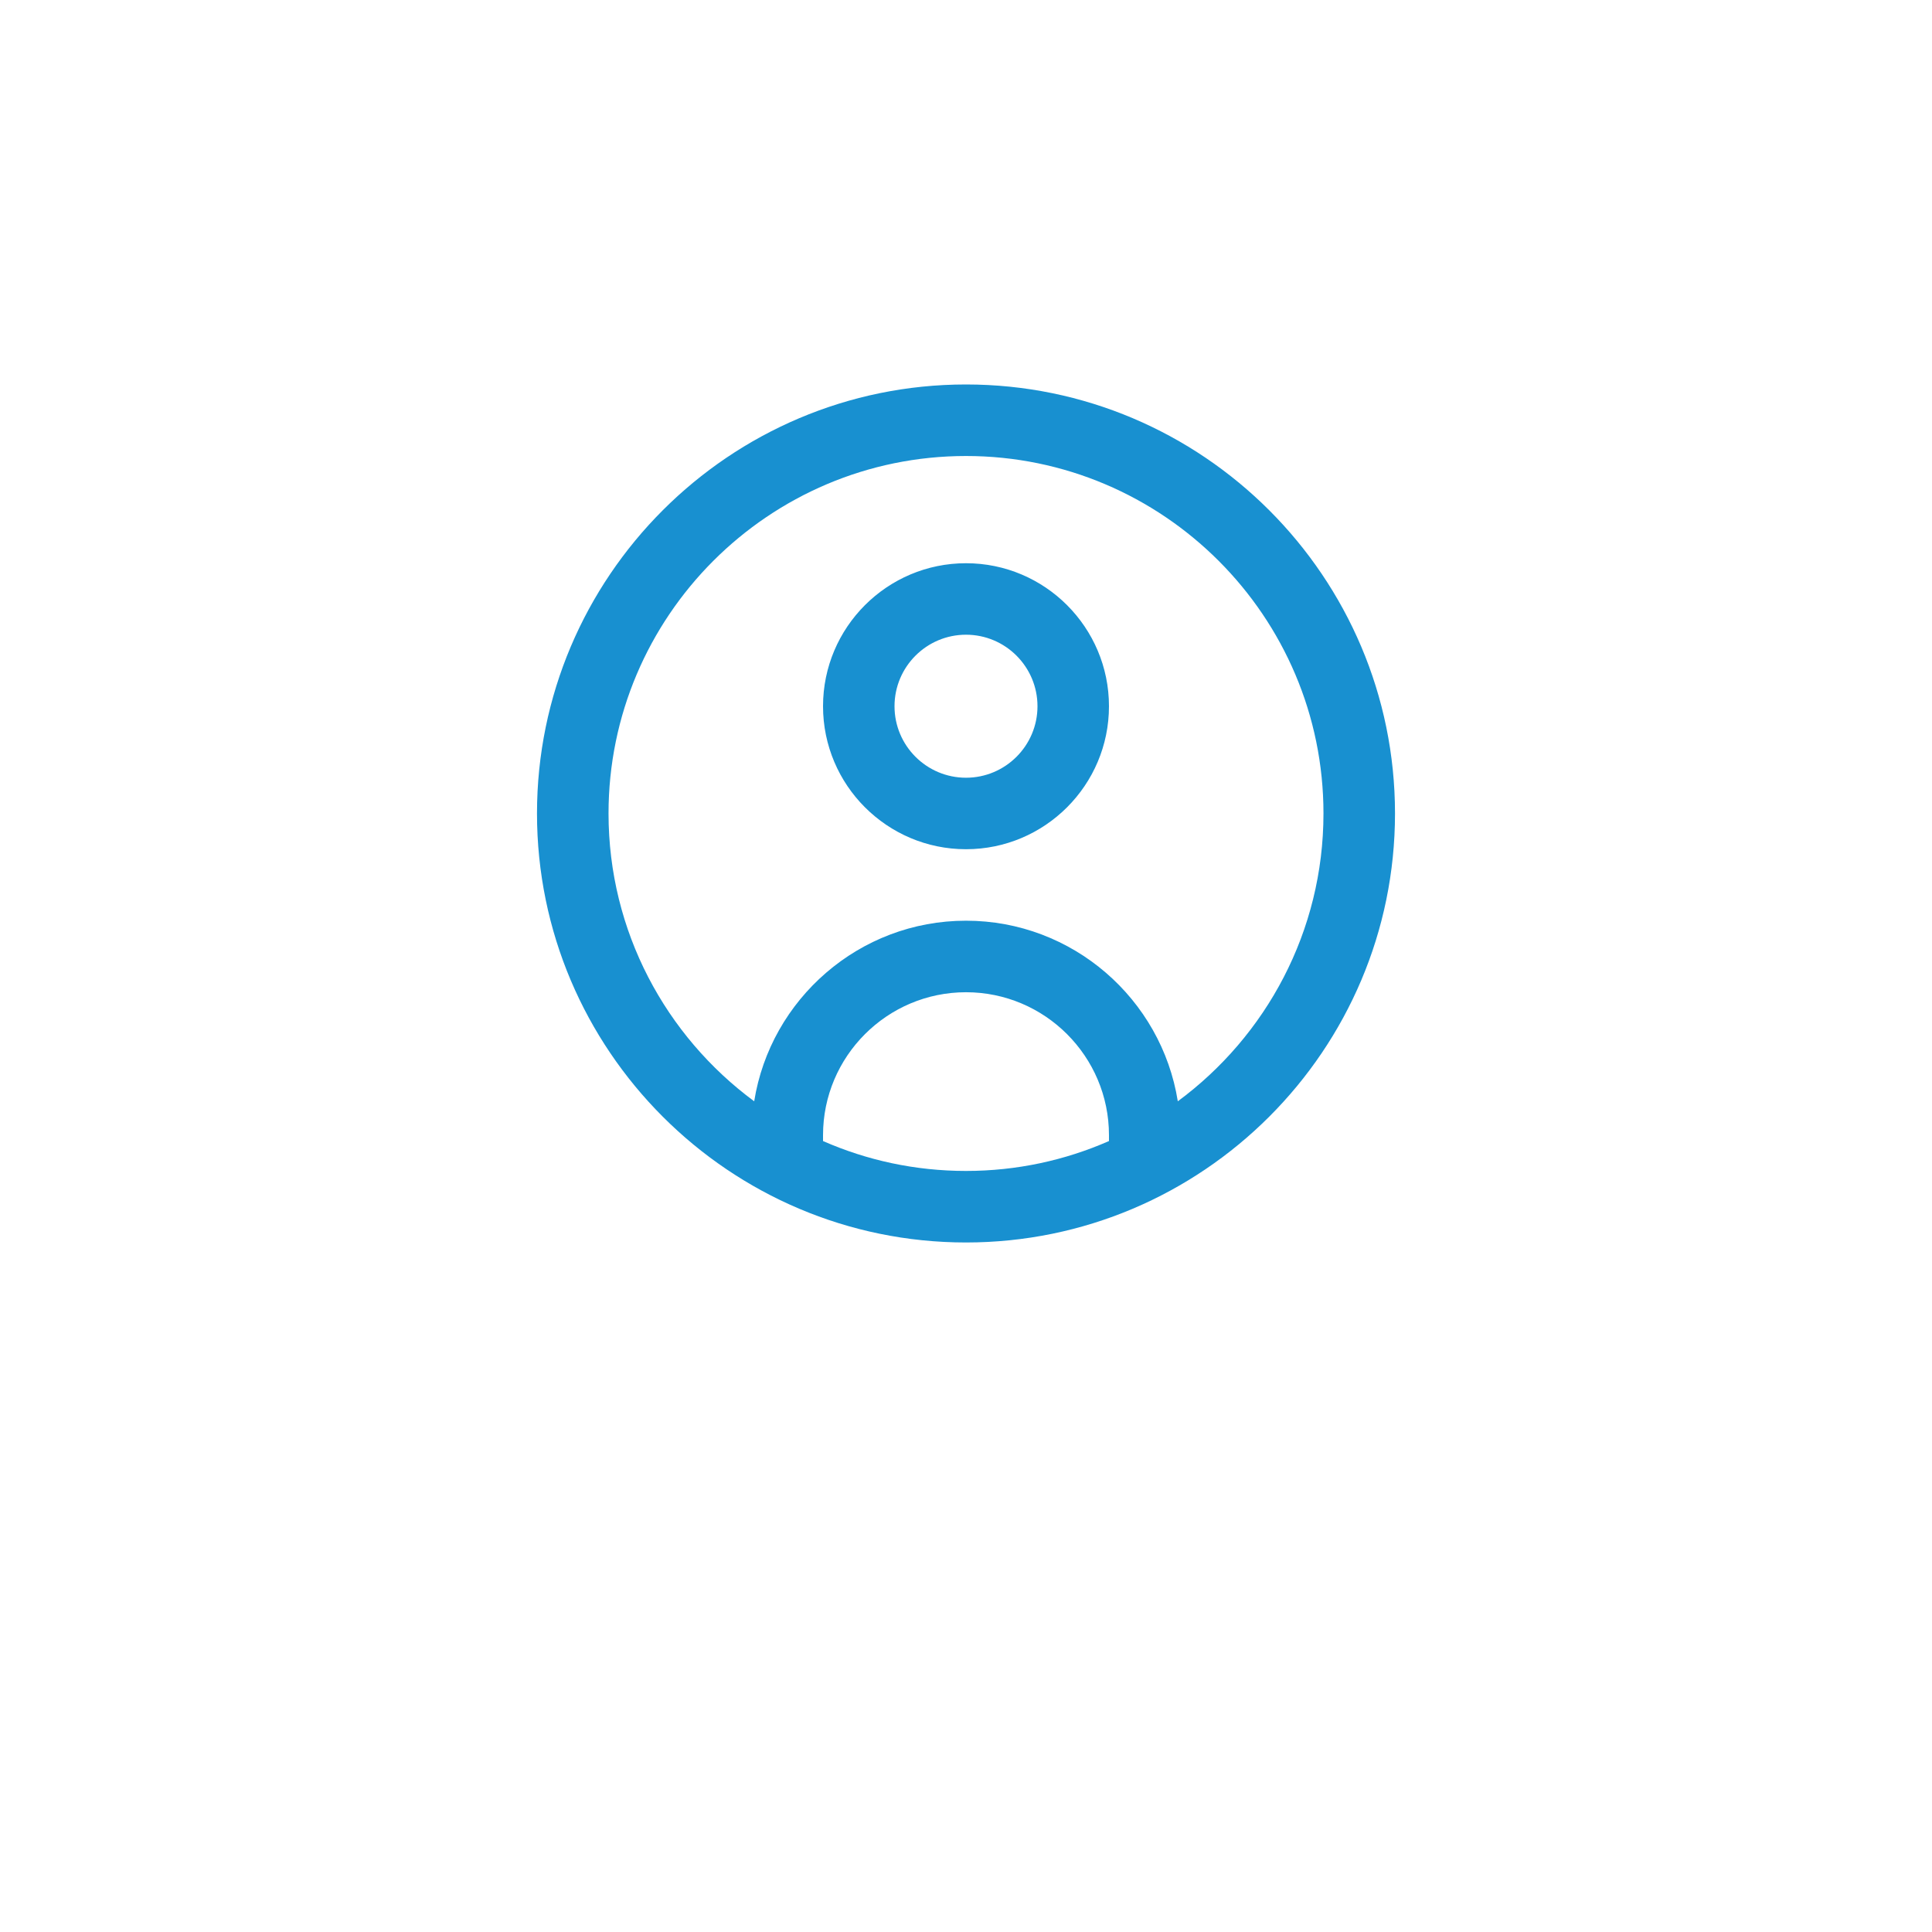 <svg width="38" height="38" viewBox="0 0 38 38" fill="none" xmlns="http://www.w3.org/2000/svg">
<g filter="url(#filter0_d_22_245)">
<rect x="4" y="1" width="30" height="30" rx="7" fill="white"/>
</g>
<g clip-path="url(#clip0_22_245)">
<path d="M19 7.562C14.347 7.562 10.562 11.347 10.562 16C10.562 20.653 14.347 24.438 19 24.438C23.653 24.438 27.438 20.653 27.438 16C27.438 11.347 23.653 7.562 19 7.562ZM16.188 22.443V22.328C16.188 20.777 17.449 19.516 19 19.516C20.551 19.516 21.812 20.777 21.812 22.328V22.443C20.951 22.821 20 23.031 19 23.031C18 23.031 17.049 22.821 16.188 22.443ZM23.166 21.661C22.845 19.651 21.099 18.109 19 18.109C16.901 18.109 15.155 19.651 14.834 21.661C13.097 20.379 11.969 18.319 11.969 16C11.969 12.123 15.123 8.969 19 8.969C22.877 8.969 26.031 12.123 26.031 16C26.031 18.319 24.903 20.379 23.166 21.661ZM19 11.078C17.449 11.078 16.188 12.339 16.188 13.891C16.188 15.442 17.449 16.703 19 16.703C20.551 16.703 21.812 15.442 21.812 13.891C21.812 12.339 20.551 11.078 19 11.078ZM19 15.297C18.224 15.297 17.594 14.666 17.594 13.891C17.594 13.115 18.224 12.484 19 12.484C19.776 12.484 20.406 13.115 20.406 13.891C20.406 14.666 19.776 15.297 19 15.297Z" fill="#1890D0"/>
</g>
<defs>
<filter id="filter0_d_22_245" x="0" y="0" width="38" height="38" filterUnits="userSpaceOnUse" color-interpolation-filters="sRGB">
<feFlood flood-opacity="0" result="BackgroundImageFix"/>
<feColorMatrix in="SourceAlpha" type="matrix" values="0 0 0 0 0 0 0 0 0 0 0 0 0 0 0 0 0 0 127 0" result="hardAlpha"/>
<feOffset dy="3"/>
<feGaussianBlur stdDeviation="2"/>
<feComposite in2="hardAlpha" operator="out"/>
<feColorMatrix type="matrix" values="0 0 0 0 0 0 0 0 0 0 0 0 0 0 0 0 0 0 0.11 0"/>
<feBlend mode="normal" in2="BackgroundImageFix" result="effect1_dropShadow_22_245"/>
<feBlend mode="normal" in="SourceGraphic" in2="effect1_dropShadow_22_245" result="shape"/>
</filter>
<clipPath id="clip0_22_245">
<rect width="16.875" height="16.875" fill="white" transform="translate(10.562 7.562)"/>
</clipPath>
</defs>
</svg>
